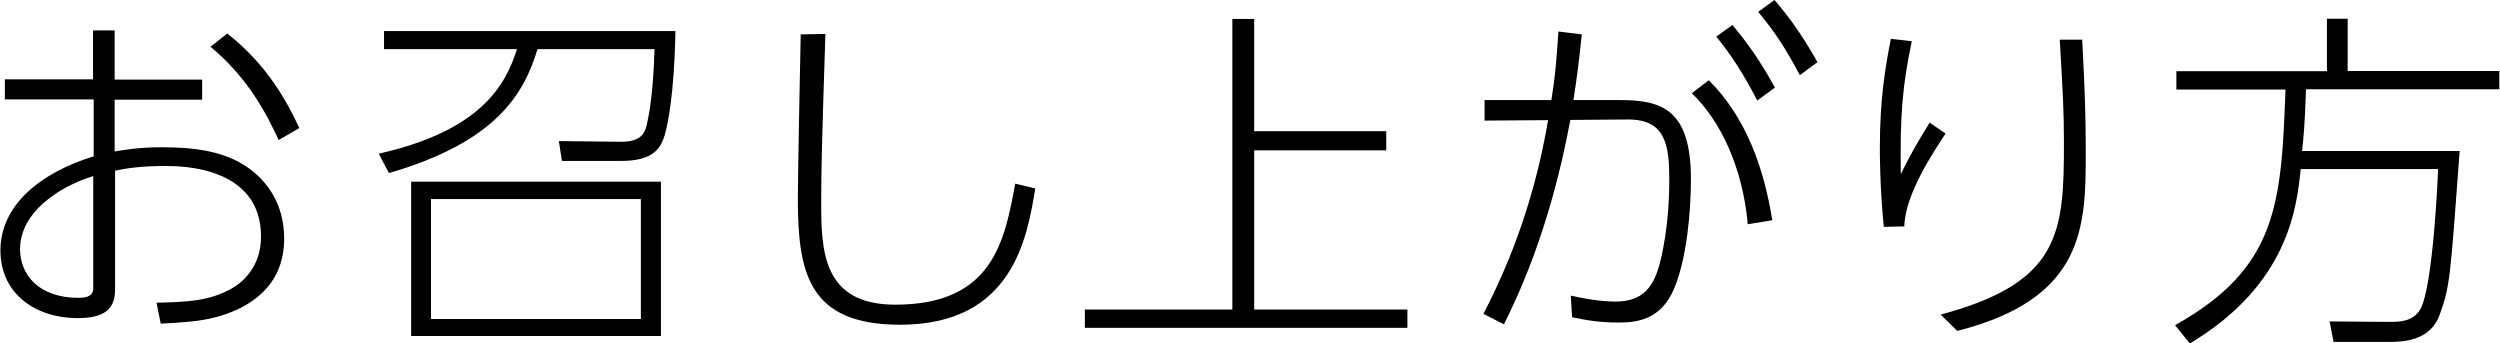 <?xml version="1.0" encoding="UTF-8"?><svg id="_レイヤー_2" xmlns="http://www.w3.org/2000/svg" width="113.4" height="15.57" viewBox="0 0 113.4 15.57"><g id="_レイヤー_1-2"><path d="m5.2,6.87c.5-.08,1.12-.19,2.13-.19,1.39,0,2.82.14,3.94.94.86.61,1.62,1.65,1.62,3.2,0,2.23-1.65,3.14-2.93,3.52-.61.18-1.23.27-2.67.34l-.19-.95c1.41-.03,2.37-.08,3.35-.61.51-.27,1.39-.98,1.39-2.39,0-3.2-3.68-3.2-4.32-3.2-1.14,0-1.74.1-2.3.21v5.39c0,.93-.53,1.3-1.71,1.3-1.84,0-3.49-1.06-3.49-3.07s1.74-3.5,4.23-4.27v-2.58H.22v-.91h4V1.38h.98v2.23h3.97v.91h-3.97v2.35Zm-.98,1.12c-1.5.46-3.31,1.62-3.31,3.31,0,1.12.8,2.21,2.66,2.21.38,0,.66-.1.66-.42v-5.11ZM10.31,1.52c1.86,1.47,2.71,3.11,3.27,4.29l-.94.54c-.53-1.14-1.36-2.79-3.09-4.23l.77-.61Z"/><path d="m30.64,1.41c-.06,2.91-.35,4.22-.48,4.69-.18.61-.51,1.2-1.98,1.2h-2.69l-.14-.9,2.77.03c.99.02,1.14-.43,1.22-.78s.29-1.34.35-3.42h-5.31c-.61,2.03-1.87,4.21-6.74,5.62l-.46-.88c4.64-1.04,5.76-3.12,6.27-4.74h-6.03v-.82h13.24Zm-.66,13.83h-11.33v-7h11.33v7Zm-.91-6.21h-9.52v5.44h9.52v-5.44Z"/><path d="m37.44,1.54c-.16,4.96-.19,6.18-.19,7.62,0,2.19.05,4.66,3.36,4.66,4.42,0,4.96-2.88,5.44-5.49l.91.22c-.37,2.24-1.02,6.18-6.13,6.18-4.16,0-4.64-2.35-4.64-5.73,0-1.18.11-6.39.13-7.44l1.12-.02Z"/><path d="m56.89,5.95h5.99v.87h-5.99v7.22h6.95v.83h-14.63v-.83h6.69V.86h.99v5.09Z"/><path d="m67.28,14.25c1.74-3.33,2.54-6.43,2.94-8.8l-2.88.02v-.93h3.03c.18-1.12.22-1.68.32-3.11l1.06.13c-.14,1.33-.22,1.97-.38,2.98h2.13c1.87,0,3.2.42,3.2,3.58,0,1.5-.19,3.63-.77,4.99-.62,1.46-1.79,1.52-2.54,1.52s-1.33-.08-2.08-.24l-.06-.98c.94.21,1.58.27,2.02.27,1.26,0,1.76-.66,2.05-1.86.37-1.52.4-3.06.4-3.63,0-1.57-.14-2.79-1.9-2.77l-2.59.02c-.93,5.04-2.46,8.16-3.01,9.27l-.91-.46Zm12-4.08c-.24-2.62-1.26-4.72-2.54-5.94l.77-.59c1.7,1.68,2.51,4.02,2.88,6.35l-1.1.18Zm-.69-9.03c.51.61,1.17,1.46,1.92,2.83l-.8.59c-.69-1.33-1.22-2.11-1.86-2.9l.74-.53Zm1.9-1.14c.51.59,1.18,1.44,1.95,2.82l-.8.59c-.66-1.25-1.18-2.03-1.89-2.87l.74-.54Z"/><path d="m86.72,1.87c-.42,1.98-.54,3.33-.5,6.03.4-.82.75-1.44,1.31-2.34l.72.5c-.51.78-1.84,2.74-1.87,4.21l-.93.02c-.18-1.79-.18-3.31-.18-3.57,0-2.27.26-3.73.5-4.96l.94.11Zm7.73-.06c.11,2.19.16,3.28.16,5.07,0,3.38-.03,6.66-5.83,8.13l-.75-.74c5.44-1.46,5.59-3.71,5.59-7.81,0-1.44-.05-2.27-.19-4.66h1.02Z"/><path d="m111.57,6.85c-.43,5.89-.45,6.15-.9,7.41-.42,1.2-1.63,1.25-2.34,1.25h-2.48l-.18-.93,2.66.02c.45,0,1.12.02,1.46-.58.58-1.04.8-6.15.8-6.35h-6.23c-.18,1.7-.53,5.22-5.03,7.91l-.67-.83c4.63-2.59,4.82-5.46,5.01-10.69h-4.95v-.83h6.83V.85h.94v2.37h6.88v.83h-8.77c-.05,1.52-.11,2.24-.18,2.8h7.12Z"/></g></svg>